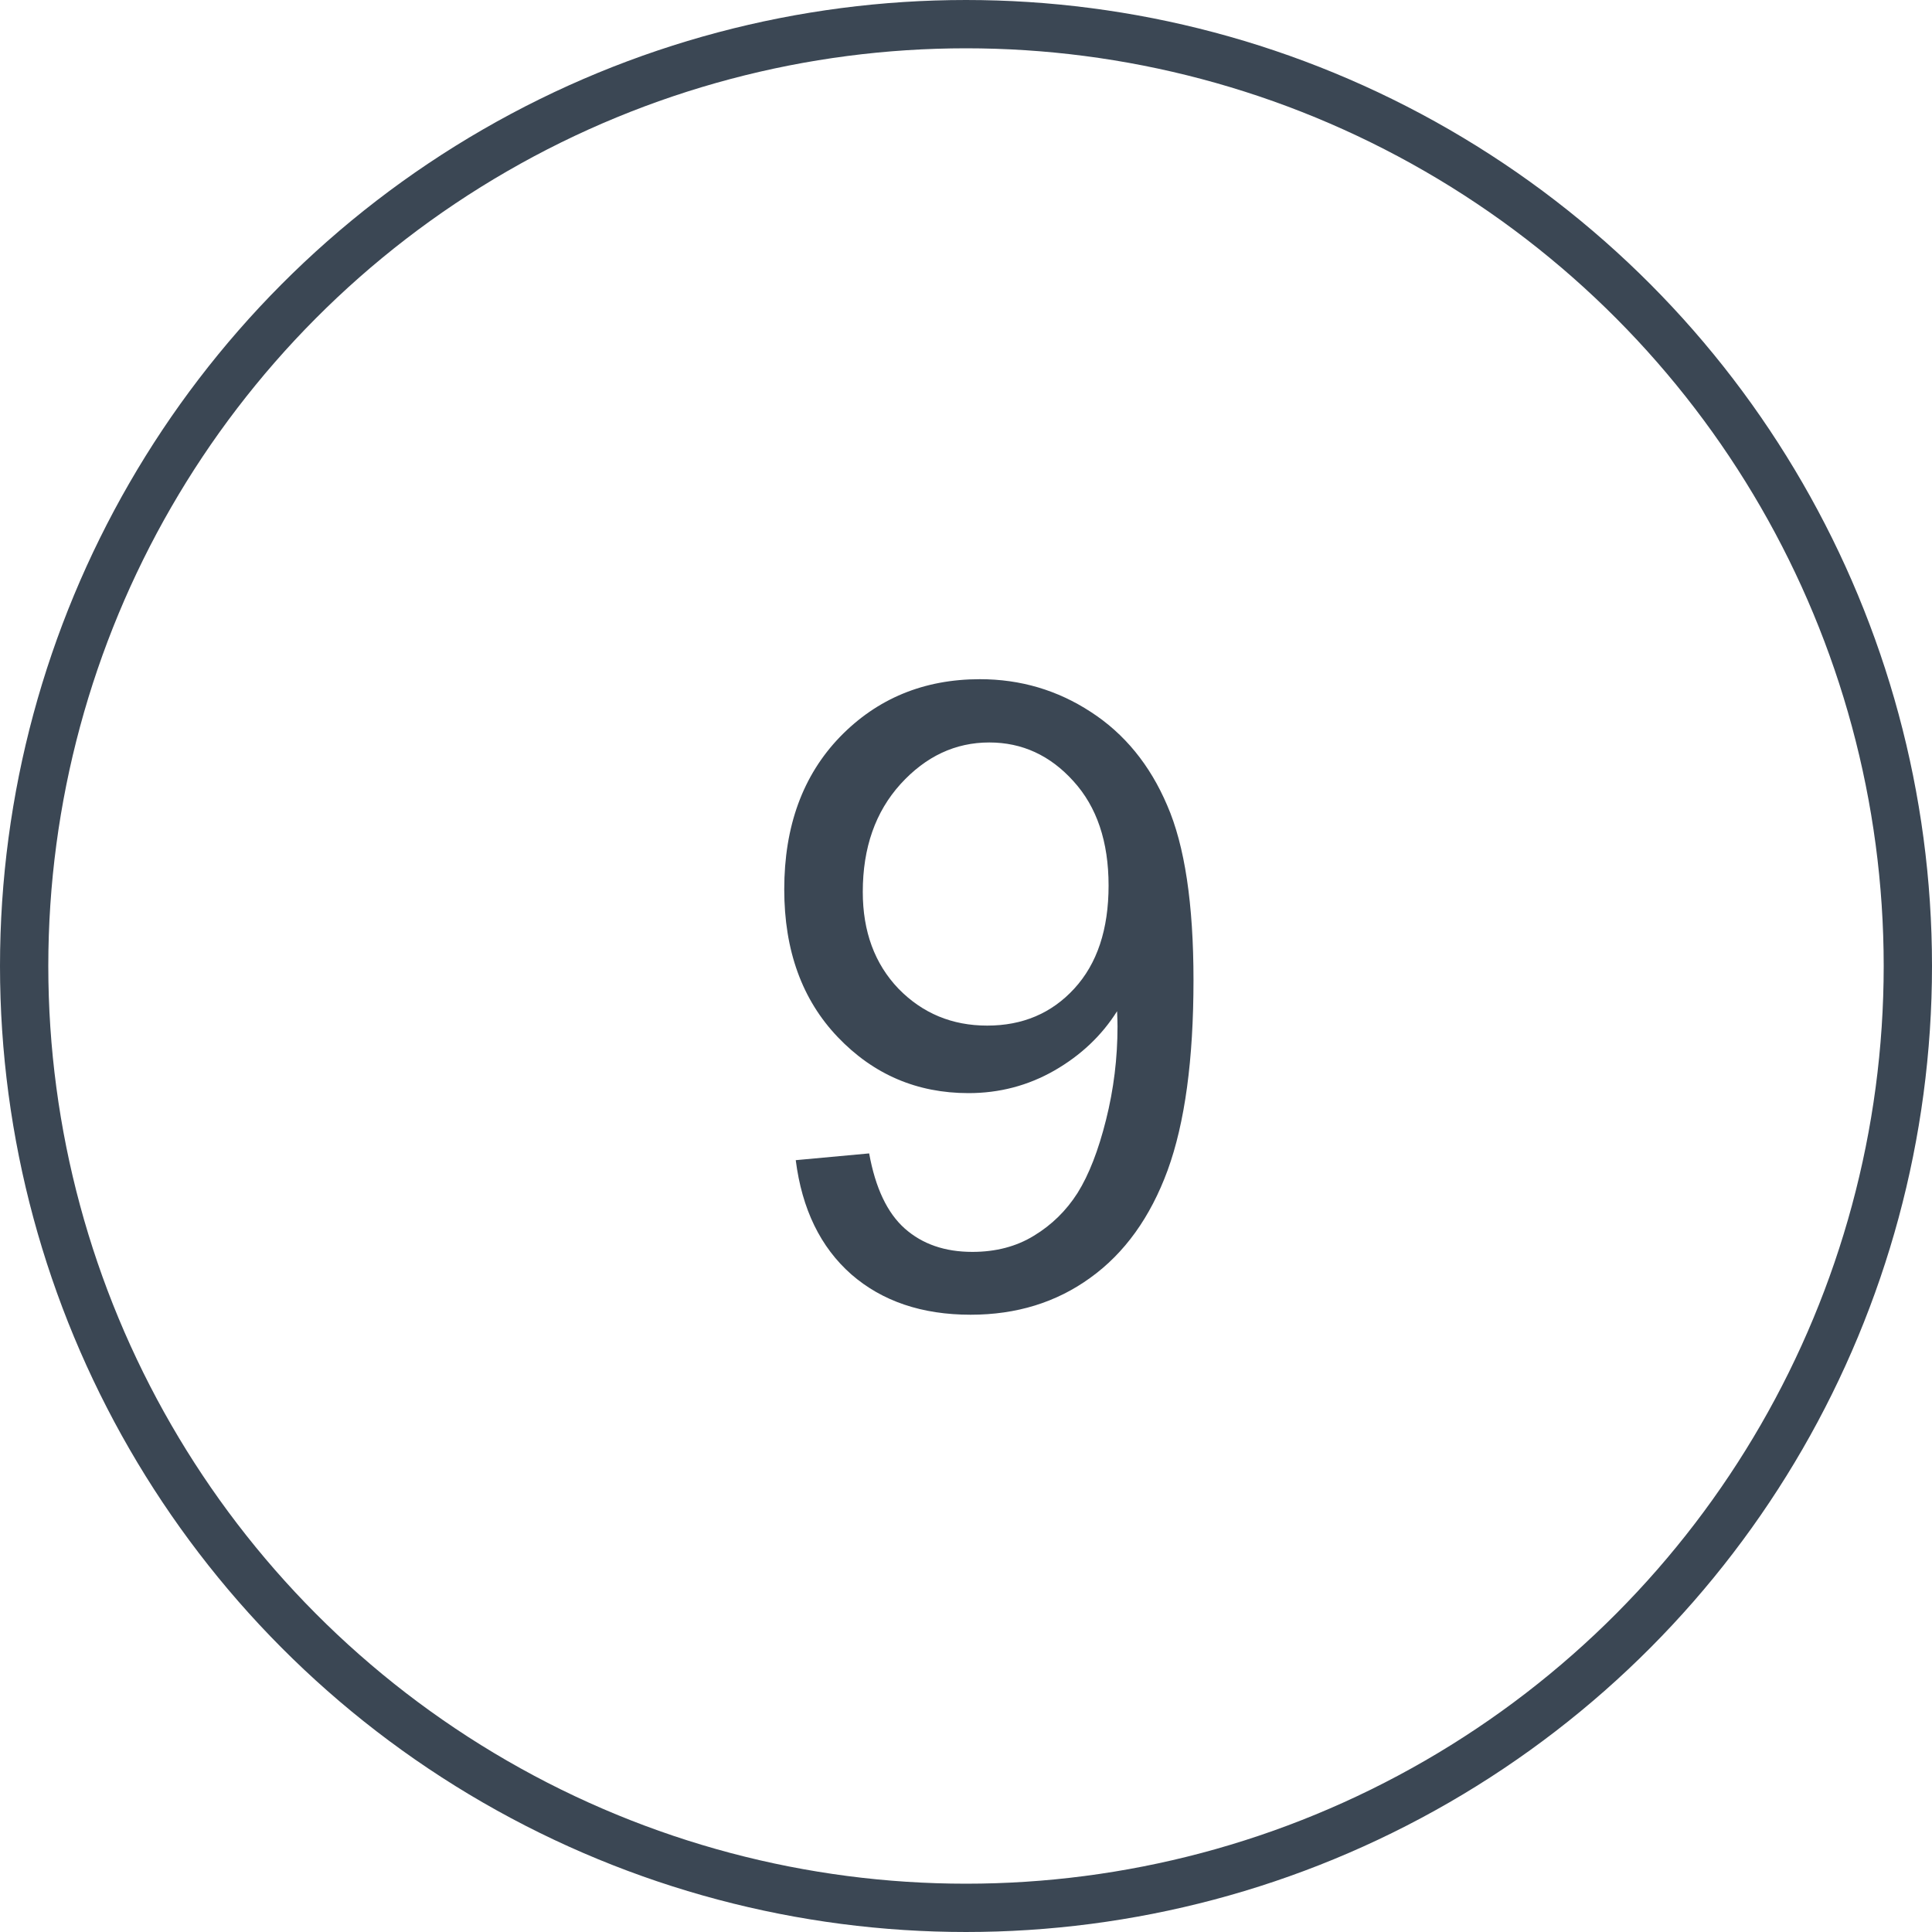 <svg xmlns="http://www.w3.org/2000/svg" width="40" height="40" viewBox="0 0 40 40" fill="none"><circle cx="20" cy="20" r="19.5" stroke="#3B4754"></circle><path d="M16.475 24.02L17.995 23.88C18.124 24.595 18.37 25.113 18.733 25.436C19.097 25.758 19.562 25.919 20.131 25.919C20.617 25.919 21.042 25.808 21.405 25.585C21.774 25.362 22.076 25.066 22.311 24.697C22.545 24.322 22.741 23.818 22.899 23.186C23.058 22.553 23.137 21.908 23.137 21.252C23.137 21.182 23.134 21.076 23.128 20.936C22.811 21.439 22.378 21.85 21.827 22.166C21.282 22.477 20.69 22.632 20.052 22.632C18.985 22.632 18.083 22.245 17.345 21.472C16.606 20.698 16.237 19.679 16.237 18.413C16.237 17.106 16.621 16.055 17.389 15.258C18.162 14.461 19.129 14.062 20.289 14.062C21.127 14.062 21.892 14.288 22.583 14.739C23.28 15.19 23.808 15.835 24.165 16.673C24.528 17.505 24.71 18.712 24.71 20.294C24.71 21.94 24.531 23.253 24.174 24.231C23.816 25.204 23.283 25.945 22.574 26.455C21.871 26.965 21.045 27.22 20.096 27.22C19.088 27.22 18.265 26.941 17.626 26.385C16.987 25.822 16.604 25.034 16.475 24.02ZM22.952 18.334C22.952 17.426 22.709 16.705 22.223 16.172C21.742 15.639 21.162 15.372 20.482 15.372C19.779 15.372 19.167 15.659 18.645 16.233C18.124 16.808 17.863 17.552 17.863 18.466C17.863 19.286 18.109 19.954 18.602 20.47C19.1 20.98 19.712 21.234 20.439 21.234C21.171 21.234 21.771 20.98 22.24 20.47C22.715 19.954 22.952 19.242 22.952 18.334Z" fill="#3B4754"></path></svg>